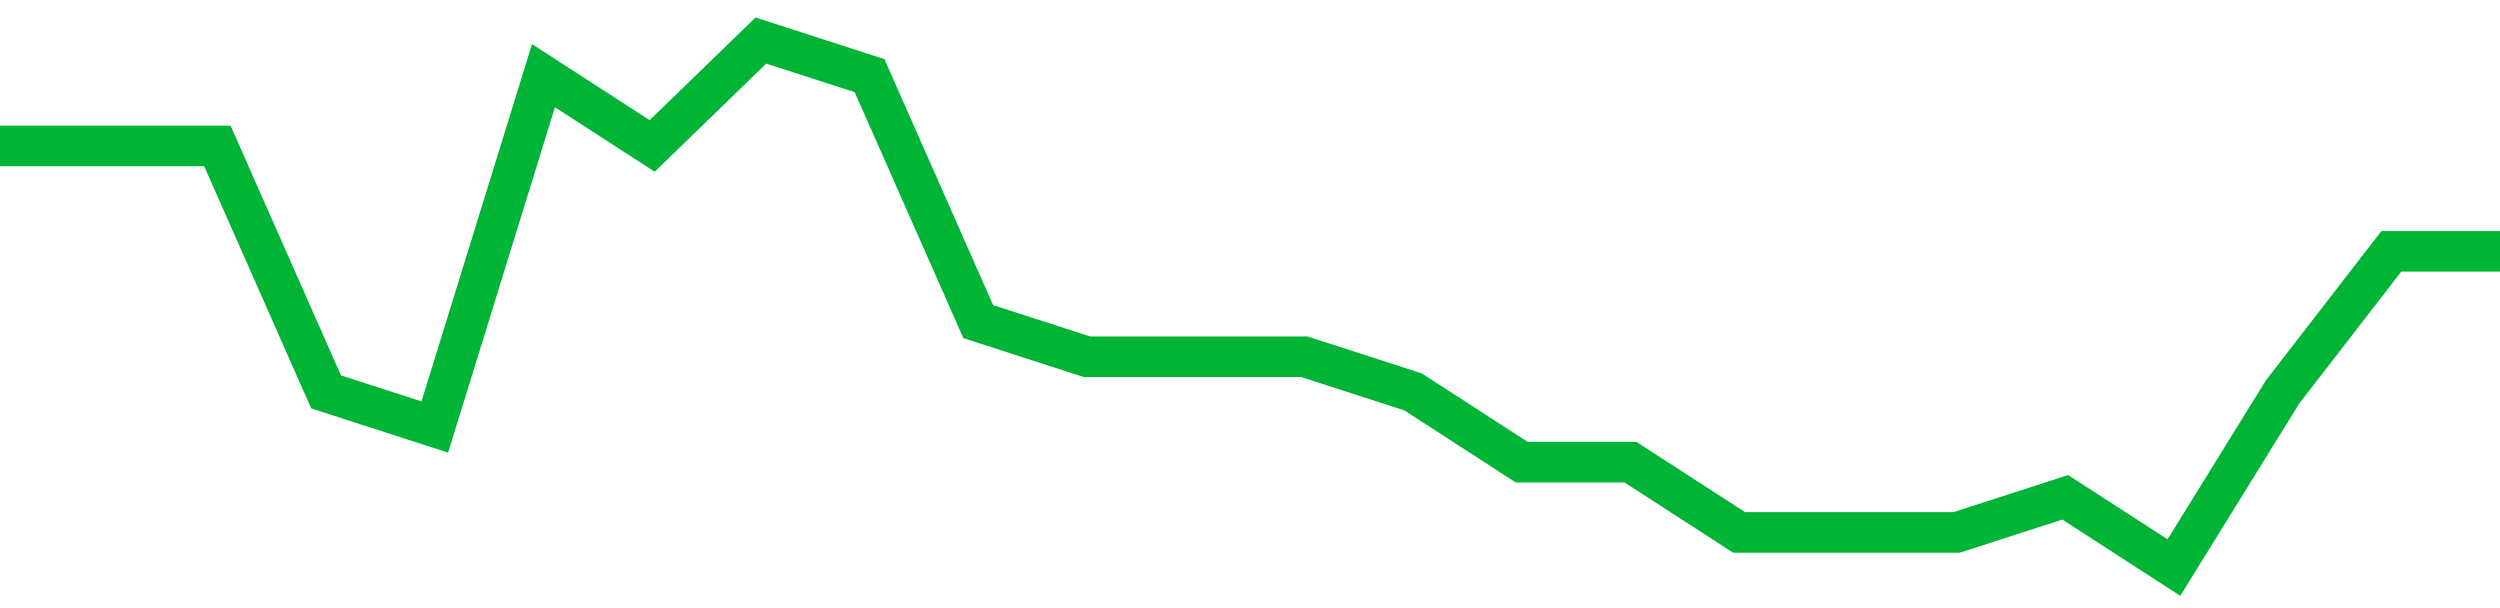<!-- Generated with https://github.com/jxxe/sparkline/ --><svg viewBox="0 0 185 45" class="sparkline" xmlns="http://www.w3.org/2000/svg"><path class="sparkline--fill" d="M 0 10.8 L 0 10.8 L 8.043 10.8 L 16.087 10.8 L 24.13 29 L 32.174 31.6 L 40.217 5.6 L 48.261 10.8 L 56.304 3 L 64.348 5.6 L 72.391 23.8 L 80.435 26.4 L 88.478 26.4 L 96.522 26.4 L 104.565 29 L 112.609 34.2 L 120.652 34.2 L 128.696 39.4 L 136.739 39.4 L 144.783 39.4 L 152.826 36.8 L 160.87 42 L 168.913 29 L 176.957 18.6 L 185 18.6 V 45 L 0 45 Z" stroke="none" fill="none" ></path><path class="sparkline--line" d="M 0 10.8 L 0 10.8 L 8.043 10.8 L 16.087 10.8 L 24.13 29 L 32.174 31.6 L 40.217 5.6 L 48.261 10.8 L 56.304 3 L 64.348 5.6 L 72.391 23.8 L 80.435 26.4 L 88.478 26.4 L 96.522 26.4 L 104.565 29 L 112.609 34.2 L 120.652 34.2 L 128.696 39.4 L 136.739 39.4 L 144.783 39.4 L 152.826 36.8 L 160.87 42 L 168.913 29 L 176.957 18.6 L 185 18.6" fill="none" stroke-width="3" stroke="#00B436" ></path></svg>